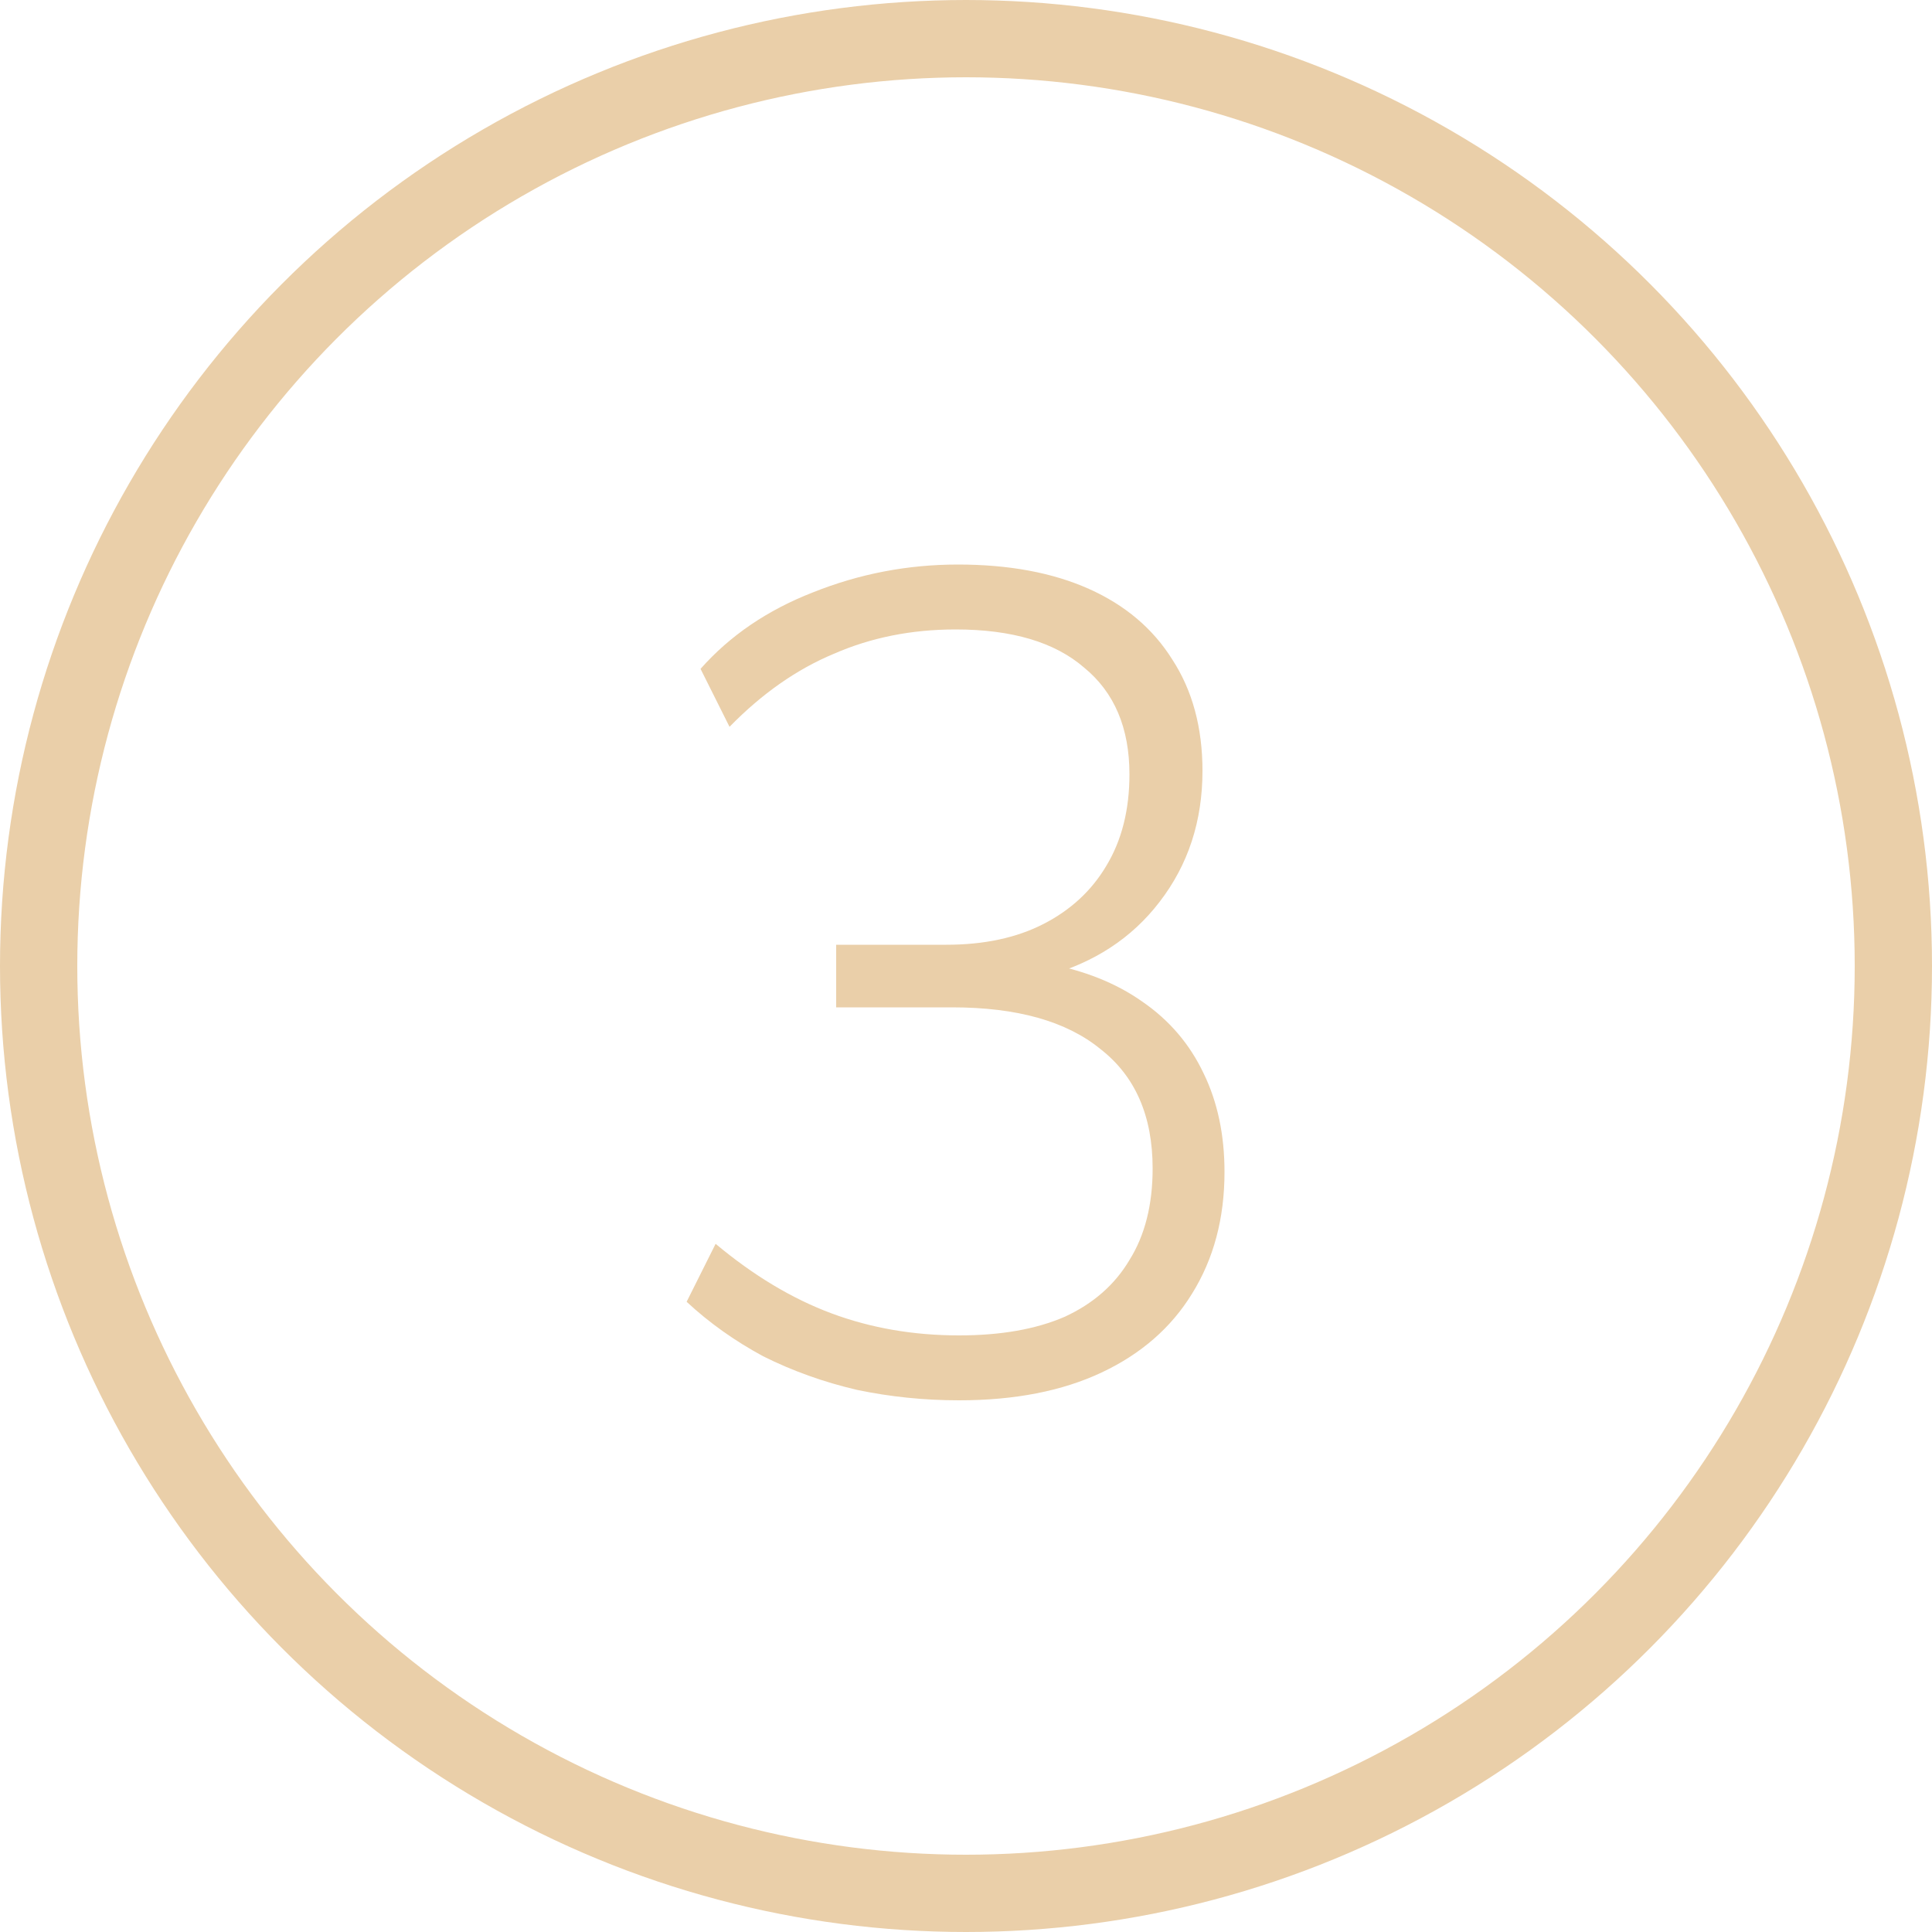 <?xml version="1.0" encoding="UTF-8"?> <svg xmlns="http://www.w3.org/2000/svg" width="100" height="100" viewBox="0 0 100 100" fill="none"> <path d="M49.64 72.48C47.84 72.48 46.08 72.3 44.36 71.94C42.64 71.54 41.02 70.96 39.5 70.2C38.02 69.4 36.7 68.46 35.54 67.38L37.04 64.38C39 66.02 41 67.22 43.04 67.98C45.08 68.74 47.28 69.12 49.64 69.12C51.8 69.12 53.62 68.8 55.1 68.16C56.58 67.48 57.7 66.5 58.46 65.22C59.26 63.94 59.66 62.36 59.66 60.48C59.66 57.76 58.76 55.7 56.96 54.3C55.2 52.86 52.64 52.14 49.28 52.14H43.28V48.9H48.98C50.94 48.9 52.62 48.54 54.02 47.82C55.42 47.1 56.5 46.1 57.26 44.82C58.06 43.5 58.46 41.92 58.46 40.08C58.46 37.68 57.68 35.84 56.12 34.56C54.6 33.24 52.38 32.58 49.46 32.58C47.18 32.58 45.08 33 43.16 33.84C41.24 34.64 39.44 35.9 37.76 37.62L36.26 34.62C37.78 32.9 39.72 31.58 42.08 30.66C44.48 29.7 46.98 29.22 49.58 29.22C52.22 29.22 54.48 29.64 56.36 30.48C58.24 31.32 59.68 32.54 60.68 34.14C61.72 35.74 62.24 37.66 62.24 39.9C62.24 42.5 61.5 44.76 60.02 46.68C58.58 48.56 56.62 49.84 54.14 50.52V49.86C56.1 50.22 57.76 50.88 59.12 51.84C60.52 52.8 61.58 54.04 62.3 55.56C63.02 57.04 63.38 58.74 63.38 60.66C63.38 63.06 62.82 65.16 61.7 66.96C60.62 68.72 59.06 70.08 57.02 71.04C54.98 72 52.52 72.48 49.64 72.48Z" fill="#EACFA9"></path> <circle cx="50" cy="50" r="48" stroke="#EACFA9" stroke-width="4"></circle> </svg> 